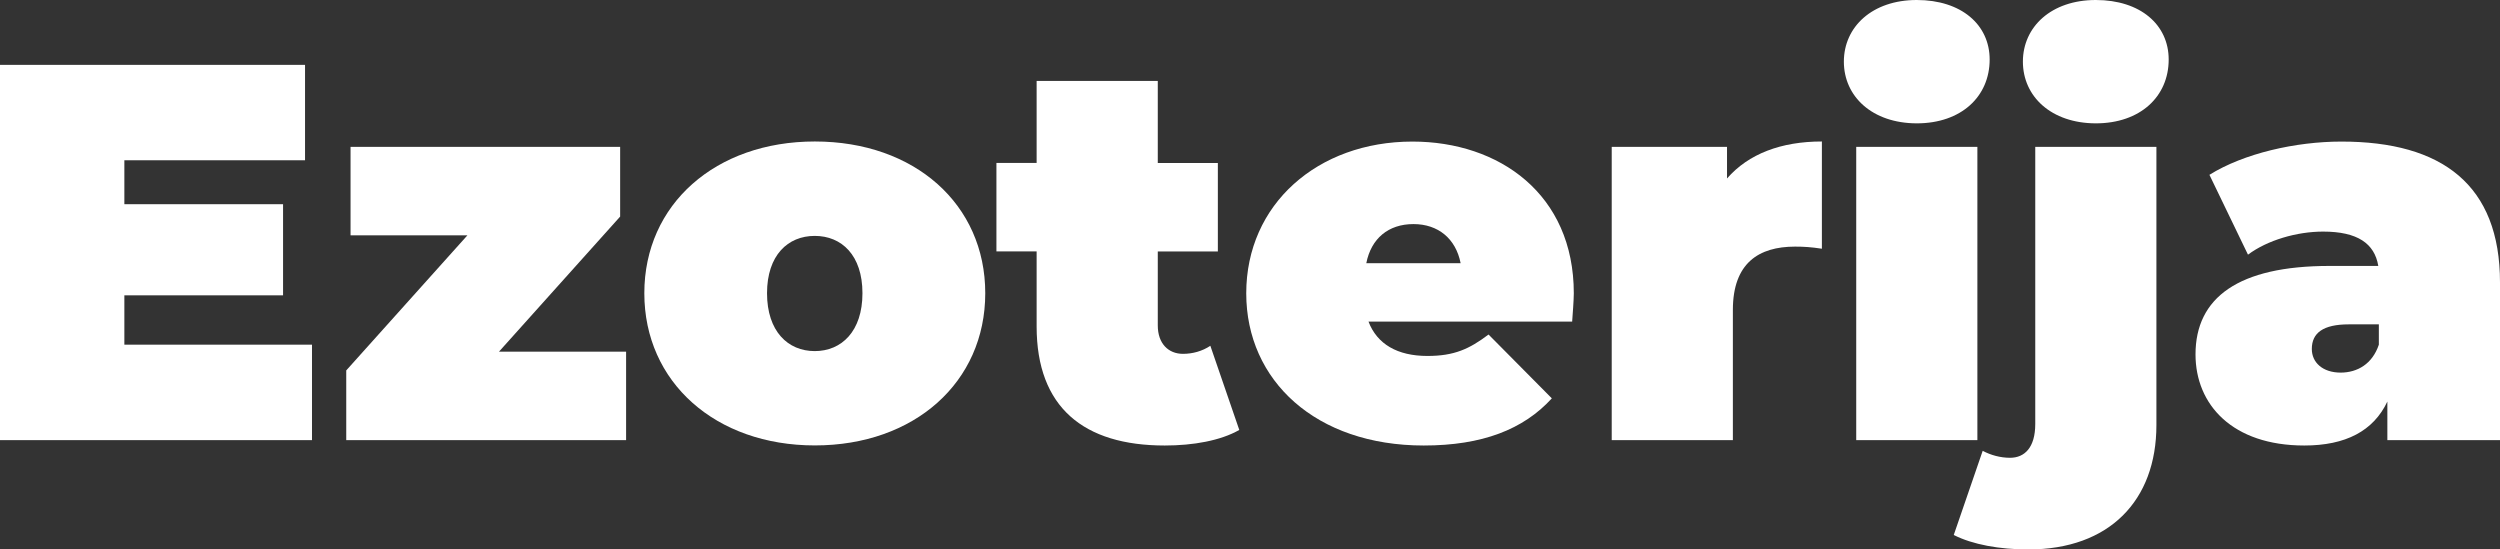 <?xml version="1.0" encoding="utf-8"?>
<!-- Generator: Adobe Illustrator 23.0.0, SVG Export Plug-In . SVG Version: 6.00 Build 0)  -->
<svg version="1.1" id="Layer_1" xmlns="http://www.w3.org/2000/svg" xmlns:xlink="http://www.w3.org/1999/xlink" x="0px" y="0px"
	 viewBox="0 0 273 60" style="enable-background:new 0 0 273 60;" xml:space="preserve">
<rect x="0" y="0" width="273" height="60" fill="#333333" stroke="none"/>
<style type="text/css">
	.st0{fill:#FFFFFF;}
</style>
<g>
	<path class="st0" d="M34.07,37.64v10.42H0V7.08h33.31V17.5H13.58v4.8h17.33v9.95H13.58v5.39H34.07z"/>
	<path class="st0" d="M68.37,38.4v9.66H37.81v-7.61L51.04,25.7H38.28v-9.66h29.44v7.61L54.49,38.4H68.37z"/>
	<path class="st0" d="M70.36,32.02c0-9.72,7.79-16.57,18.62-16.57c10.89,0,18.61,6.85,18.61,16.57s-7.73,16.62-18.61,16.62
		C78.14,48.64,70.36,41.74,70.36,32.02z M94.18,32.02c0-4.16-2.28-6.26-5.21-6.26c-2.93,0-5.21,2.11-5.21,6.26
		c0,4.16,2.28,6.32,5.21,6.32C91.9,38.34,94.18,36.18,94.18,32.02z"/>
	<path class="st0" d="M135.33,46.95c-2.05,1.17-5.03,1.7-8.14,1.7c-8.84,0-13.99-4.16-13.99-13v-8.2h-4.39v-9.66h4.39V8.84h13.23
		v8.96h6.56v9.66h-6.56v8.08c0,1.99,1.17,3.1,2.75,3.1c1.05,0,2.11-0.29,2.99-0.88L135.33,46.95z"/>
	<path class="st0" d="M171.68,35.12h-22.24c0.94,2.46,3.16,3.75,6.44,3.75c2.93,0,4.57-0.76,6.67-2.34l6.91,6.97
		c-3.1,3.4-7.61,5.15-13.99,5.15c-11.77,0-19.38-7.08-19.38-16.62c0-9.72,7.79-16.57,18.15-16.57c9.48,0,17.62,5.74,17.62,16.57
		C171.85,32.96,171.74,34.19,171.68,35.12z M149.2,28.74h10.3c-0.53-2.69-2.46-4.27-5.15-4.27C151.6,24.47,149.73,26.05,149.2,28.74
		z"/>
	<path class="st0" d="M198.95,15.45v11.71c-1.17-0.18-1.99-0.23-2.93-0.23c-3.98,0-6.79,1.81-6.79,6.91v14.22h-13.23V16.04h12.59
		v3.45C190.93,16.8,194.5,15.45,198.95,15.45z"/>
	<path class="st0" d="M201.35,6.73c0-3.8,3.1-6.73,7.96-6.73c4.86,0,7.96,2.69,7.96,6.5c0,4.04-3.1,6.97-7.96,6.97
		C204.45,13.46,201.35,10.54,201.35,6.73z M202.7,16.04h13.23v32.02H202.7V16.04z"/>
	<path class="st0" d="M213.35,58.42l3.16-9.19c0.88,0.47,1.93,0.76,2.99,0.76c1.58,0,2.75-1.11,2.75-3.69V16.04h13.23v30.38
		c0,8.25-5.15,13.58-13.99,13.58C218.38,60,215.4,59.47,213.35,58.42z M220.9,6.73c0-3.8,3.1-6.73,7.96-6.73
		c4.86,0,7.96,2.69,7.96,6.5c0,4.04-3.1,6.97-7.96,6.97C224,13.46,220.9,10.54,220.9,6.73z"/>
	<path class="st0" d="M273,30.85v17.21H260.7v-4.21c-1.52,3.22-4.57,4.8-9.07,4.8c-7.84,0-11.88-4.45-11.88-9.95
		c0-6.2,4.68-9.66,14.63-9.66h5.33c-0.41-2.46-2.28-3.75-6.03-3.75c-2.87,0-6.09,0.94-8.2,2.52l-4.21-8.72
		c3.75-2.34,9.42-3.63,14.4-3.63C266.68,15.45,273,20.19,273,30.85z M259.77,37.64v-2.22h-3.28c-2.81,0-4.04,0.94-4.04,2.69
		c0,1.46,1.17,2.58,3.16,2.58C257.43,40.68,259.06,39.75,259.77,37.64z"/>
</g>
</svg>
